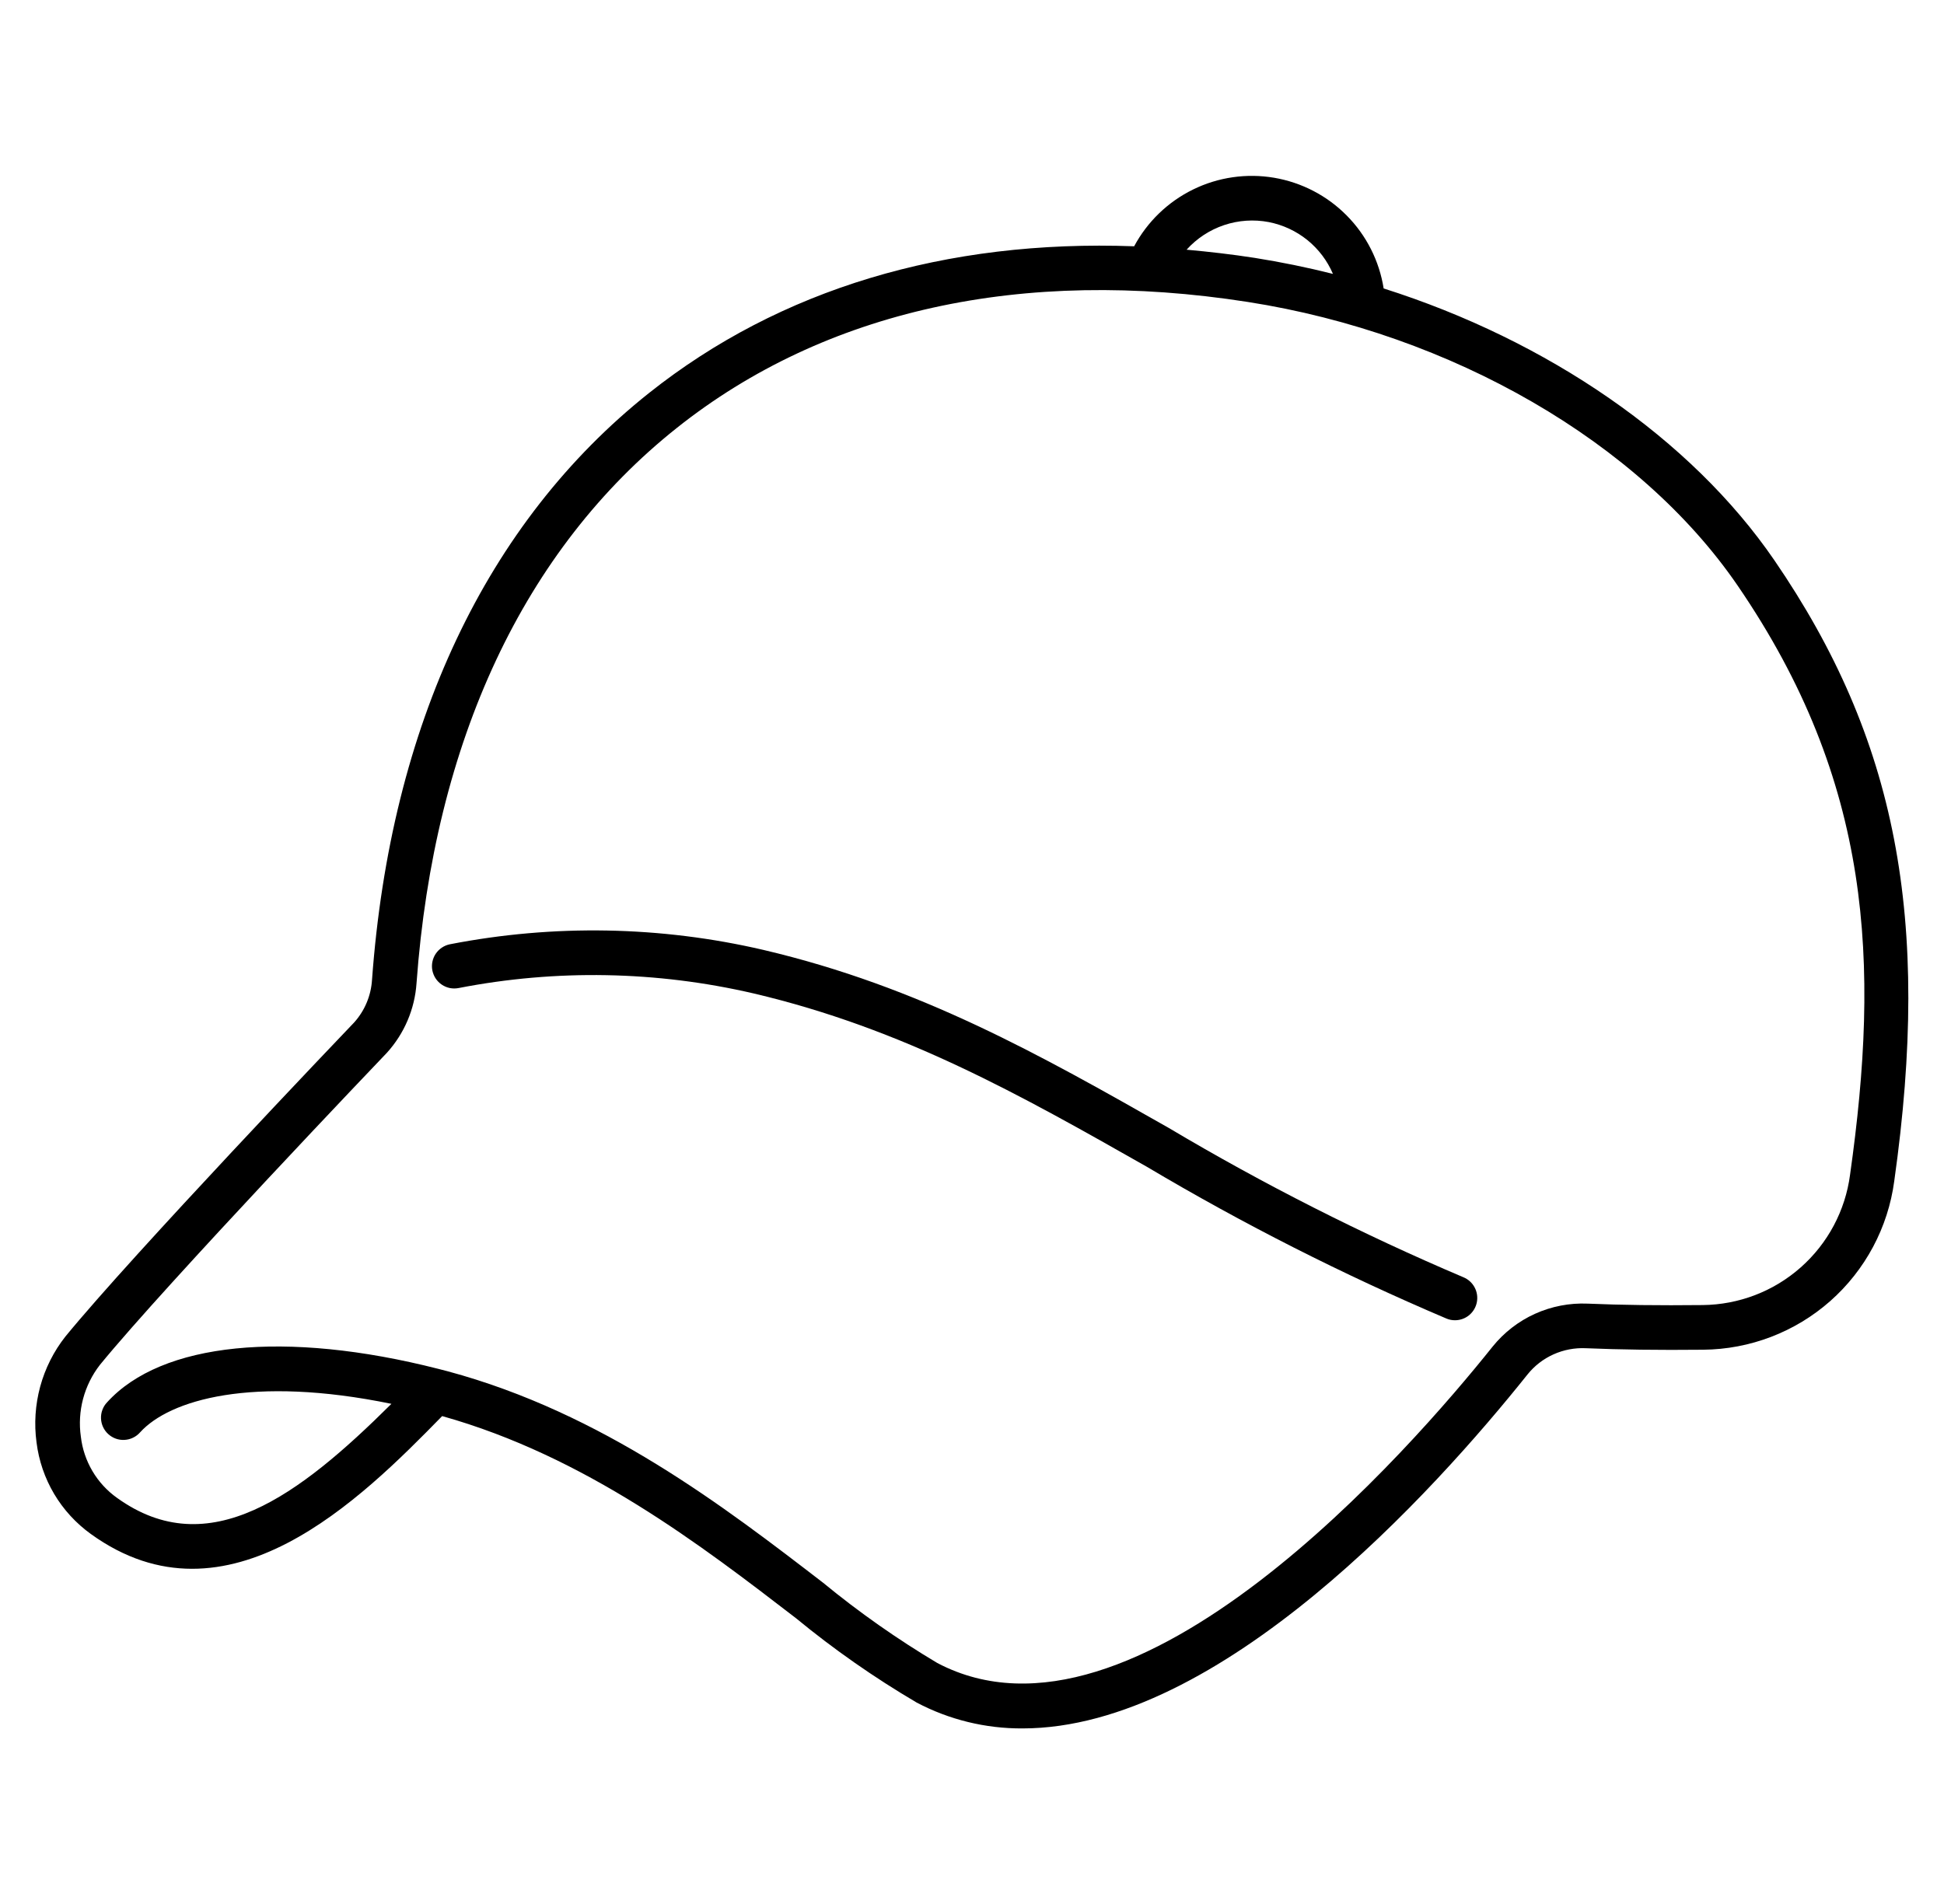 <svg width="49" height="48" viewBox="0 0 49 48" fill="none" xmlns="http://www.w3.org/2000/svg">
<g clip-path="url(#clip0_101_2108)">
<path d="M44.724 14.124C42.622 11.056 39.008 8.583 34.876 7.272C34.766 6.576 34.44 5.932 33.944 5.432C33.449 4.931 32.808 4.599 32.114 4.481C31.419 4.364 30.705 4.467 30.073 4.777C29.44 5.087 28.92 5.588 28.587 6.209C23.839 6.034 19.655 7.288 16.36 9.907C12.259 13.167 9.844 18.284 9.377 24.703C9.352 25.1 9.195 25.476 8.93 25.773C8.704 26.009 3.355 31.609 1.647 33.696C1.353 34.069 1.138 34.498 1.013 34.957C0.889 35.415 0.857 35.894 0.921 36.365C0.978 36.823 1.129 37.265 1.365 37.663C1.601 38.06 1.917 38.404 2.292 38.674C5.731 41.152 9.095 37.797 11.145 35.7C14.758 36.713 17.69 38.97 20.059 40.792C21.016 41.58 22.034 42.291 23.102 42.92C23.924 43.355 24.842 43.579 25.772 43.574C30.76 43.574 36.16 37.583 38.501 34.652C38.676 34.433 38.901 34.259 39.157 34.144C39.413 34.029 39.692 33.976 39.972 33.989C40.82 34.025 41.815 34.039 42.929 34.027C44.109 34.017 45.247 33.582 46.132 32.801C47.017 32.019 47.59 30.945 47.746 29.775C48.68 23.156 47.805 18.622 44.724 14.124ZM31.982 5.599C32.337 5.669 32.671 5.824 32.952 6.051C33.234 6.279 33.456 6.572 33.598 6.905C32.948 6.741 32.29 6.607 31.624 6.501C31.044 6.411 30.474 6.346 29.909 6.295C30.165 6.011 30.491 5.797 30.854 5.675C31.217 5.553 31.606 5.527 31.982 5.599ZM46.632 29.616C46.513 30.519 46.071 31.349 45.388 31.952C44.706 32.556 43.828 32.892 42.917 32.901C41.824 32.913 40.848 32.901 40.02 32.865C39.563 32.845 39.108 32.933 38.691 33.121C38.275 33.309 37.909 33.593 37.622 33.949C35.597 36.484 28.606 44.548 23.626 41.925C22.616 41.323 21.652 40.646 20.745 39.9C18.264 37.991 15.185 35.621 11.287 34.571C11.236 34.558 11.066 34.514 11.047 34.509C7.191 33.527 4.072 33.842 2.7 35.352C2.648 35.406 2.608 35.47 2.582 35.54C2.555 35.61 2.543 35.685 2.546 35.76C2.549 35.834 2.566 35.908 2.598 35.976C2.63 36.044 2.674 36.105 2.73 36.155C2.785 36.205 2.85 36.244 2.92 36.269C2.991 36.294 3.066 36.305 3.14 36.3C3.215 36.296 3.288 36.277 3.355 36.244C3.423 36.211 3.483 36.165 3.532 36.109C4.273 35.293 6.355 34.669 9.866 35.391C7.544 37.699 5.263 39.425 2.95 37.762C2.698 37.583 2.487 37.353 2.33 37.087C2.173 36.821 2.073 36.525 2.038 36.218C1.992 35.9 2.012 35.576 2.094 35.265C2.177 34.954 2.321 34.663 2.518 34.409C4.198 32.355 9.688 26.607 9.751 26.542C10.191 26.057 10.455 25.438 10.499 24.785C10.943 18.687 13.211 13.847 17.06 10.788C20.788 7.823 25.766 6.724 31.45 7.612C36.595 8.415 41.326 11.153 43.796 14.759C47.191 19.716 47.385 24.284 46.632 29.616Z" fill="black"/>
<path d="M36.673 33.284C36.6 33.284 36.528 33.27 36.461 33.242C33.86 32.137 31.336 30.858 28.906 29.414C25.75 27.623 22.77 25.931 18.988 25.043C16.548 24.477 14.017 24.431 11.559 24.909C11.486 24.923 11.412 24.923 11.339 24.909C11.267 24.894 11.198 24.865 11.137 24.824C11.075 24.783 11.023 24.73 10.982 24.669C10.941 24.607 10.913 24.538 10.898 24.465C10.884 24.393 10.884 24.319 10.899 24.246C10.914 24.174 10.942 24.105 10.983 24.044C11.025 23.982 11.078 23.93 11.139 23.889C11.2 23.848 11.27 23.819 11.342 23.805C13.957 23.296 16.65 23.344 19.244 23.948C23.182 24.873 26.233 26.603 29.46 28.436C31.848 29.856 34.329 31.113 36.886 32.2C37.006 32.249 37.106 32.339 37.168 32.454C37.23 32.569 37.25 32.702 37.225 32.83C37.2 32.958 37.131 33.073 37.031 33.156C36.93 33.239 36.804 33.284 36.673 33.284Z" fill="black"/>
</g>
<defs>
<clipPath id="clip0_101_2108">
<rect width="48" height="48" fill="white" transform="translate(0.5)"/>
</clipPath>
</defs>
</svg>
